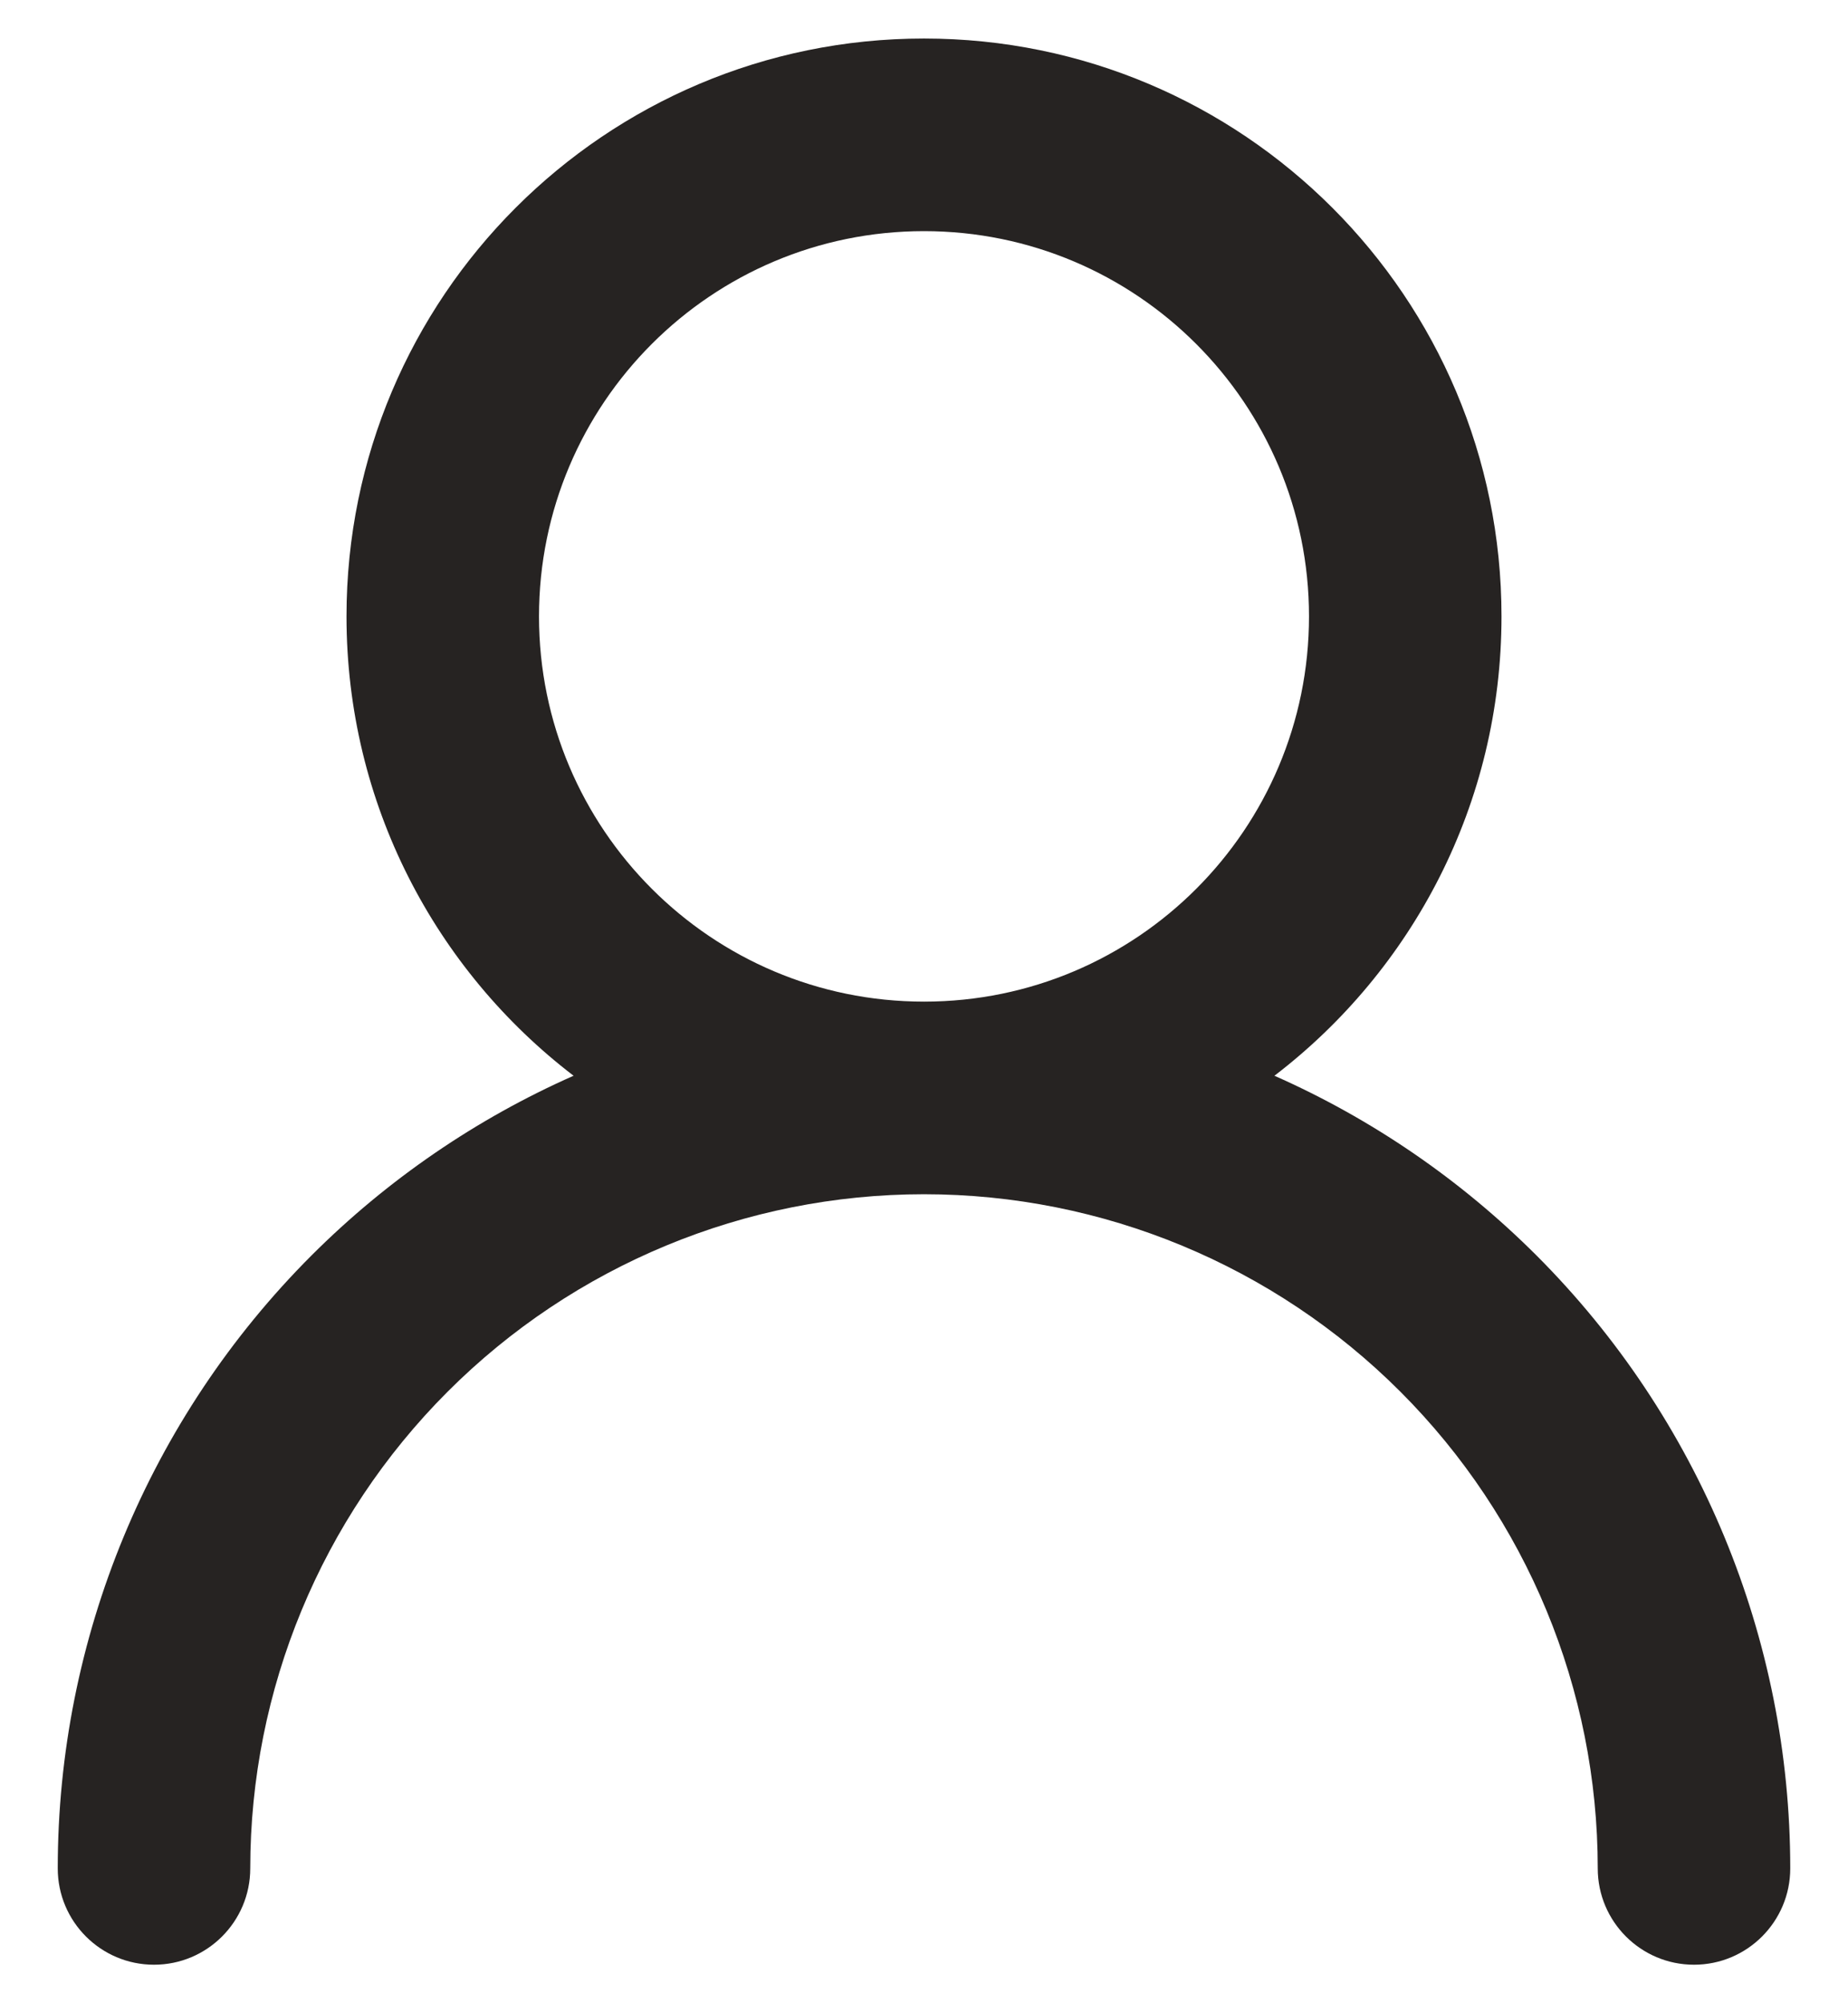 <svg width="24" height="26" viewBox="0 0 24 26" fill="none" xmlns="http://www.w3.org/2000/svg">
<path fill-rule="evenodd" clip-rule="evenodd" d="M7 8C7 5.239 9.239 3 12 3C14.761 3 17 5.239 17 8C17 10.761 14.763 12.999 12.003 13C12.002 13 12.001 13 12 13C9.239 13 7 10.761 7 8ZM7.449 13.962C5.656 12.591 4.5 10.431 4.5 8C4.5 3.858 7.858 0.5 12 0.5C16.142 0.5 19.5 3.858 19.5 8C19.5 10.431 18.344 12.591 16.551 13.962C17.808 14.518 18.964 15.305 19.955 16.295C22.065 18.405 23.25 21.266 23.25 24.25C23.25 24.94 22.69 25.5 22 25.5C21.31 25.5 20.75 24.94 20.75 24.25C20.75 21.929 19.828 19.704 18.187 18.063C16.546 16.422 14.321 15.5 12 15.5C9.679 15.5 7.454 16.422 5.813 18.063C4.172 19.704 3.25 21.929 3.25 24.25C3.25 24.94 2.69 25.5 2 25.5C1.31 25.5 0.75 24.94 0.75 24.25C0.75 21.266 1.935 18.405 4.045 16.295C5.036 15.305 6.192 14.518 7.449 13.962Z" fill="#262322"/>
</svg>
